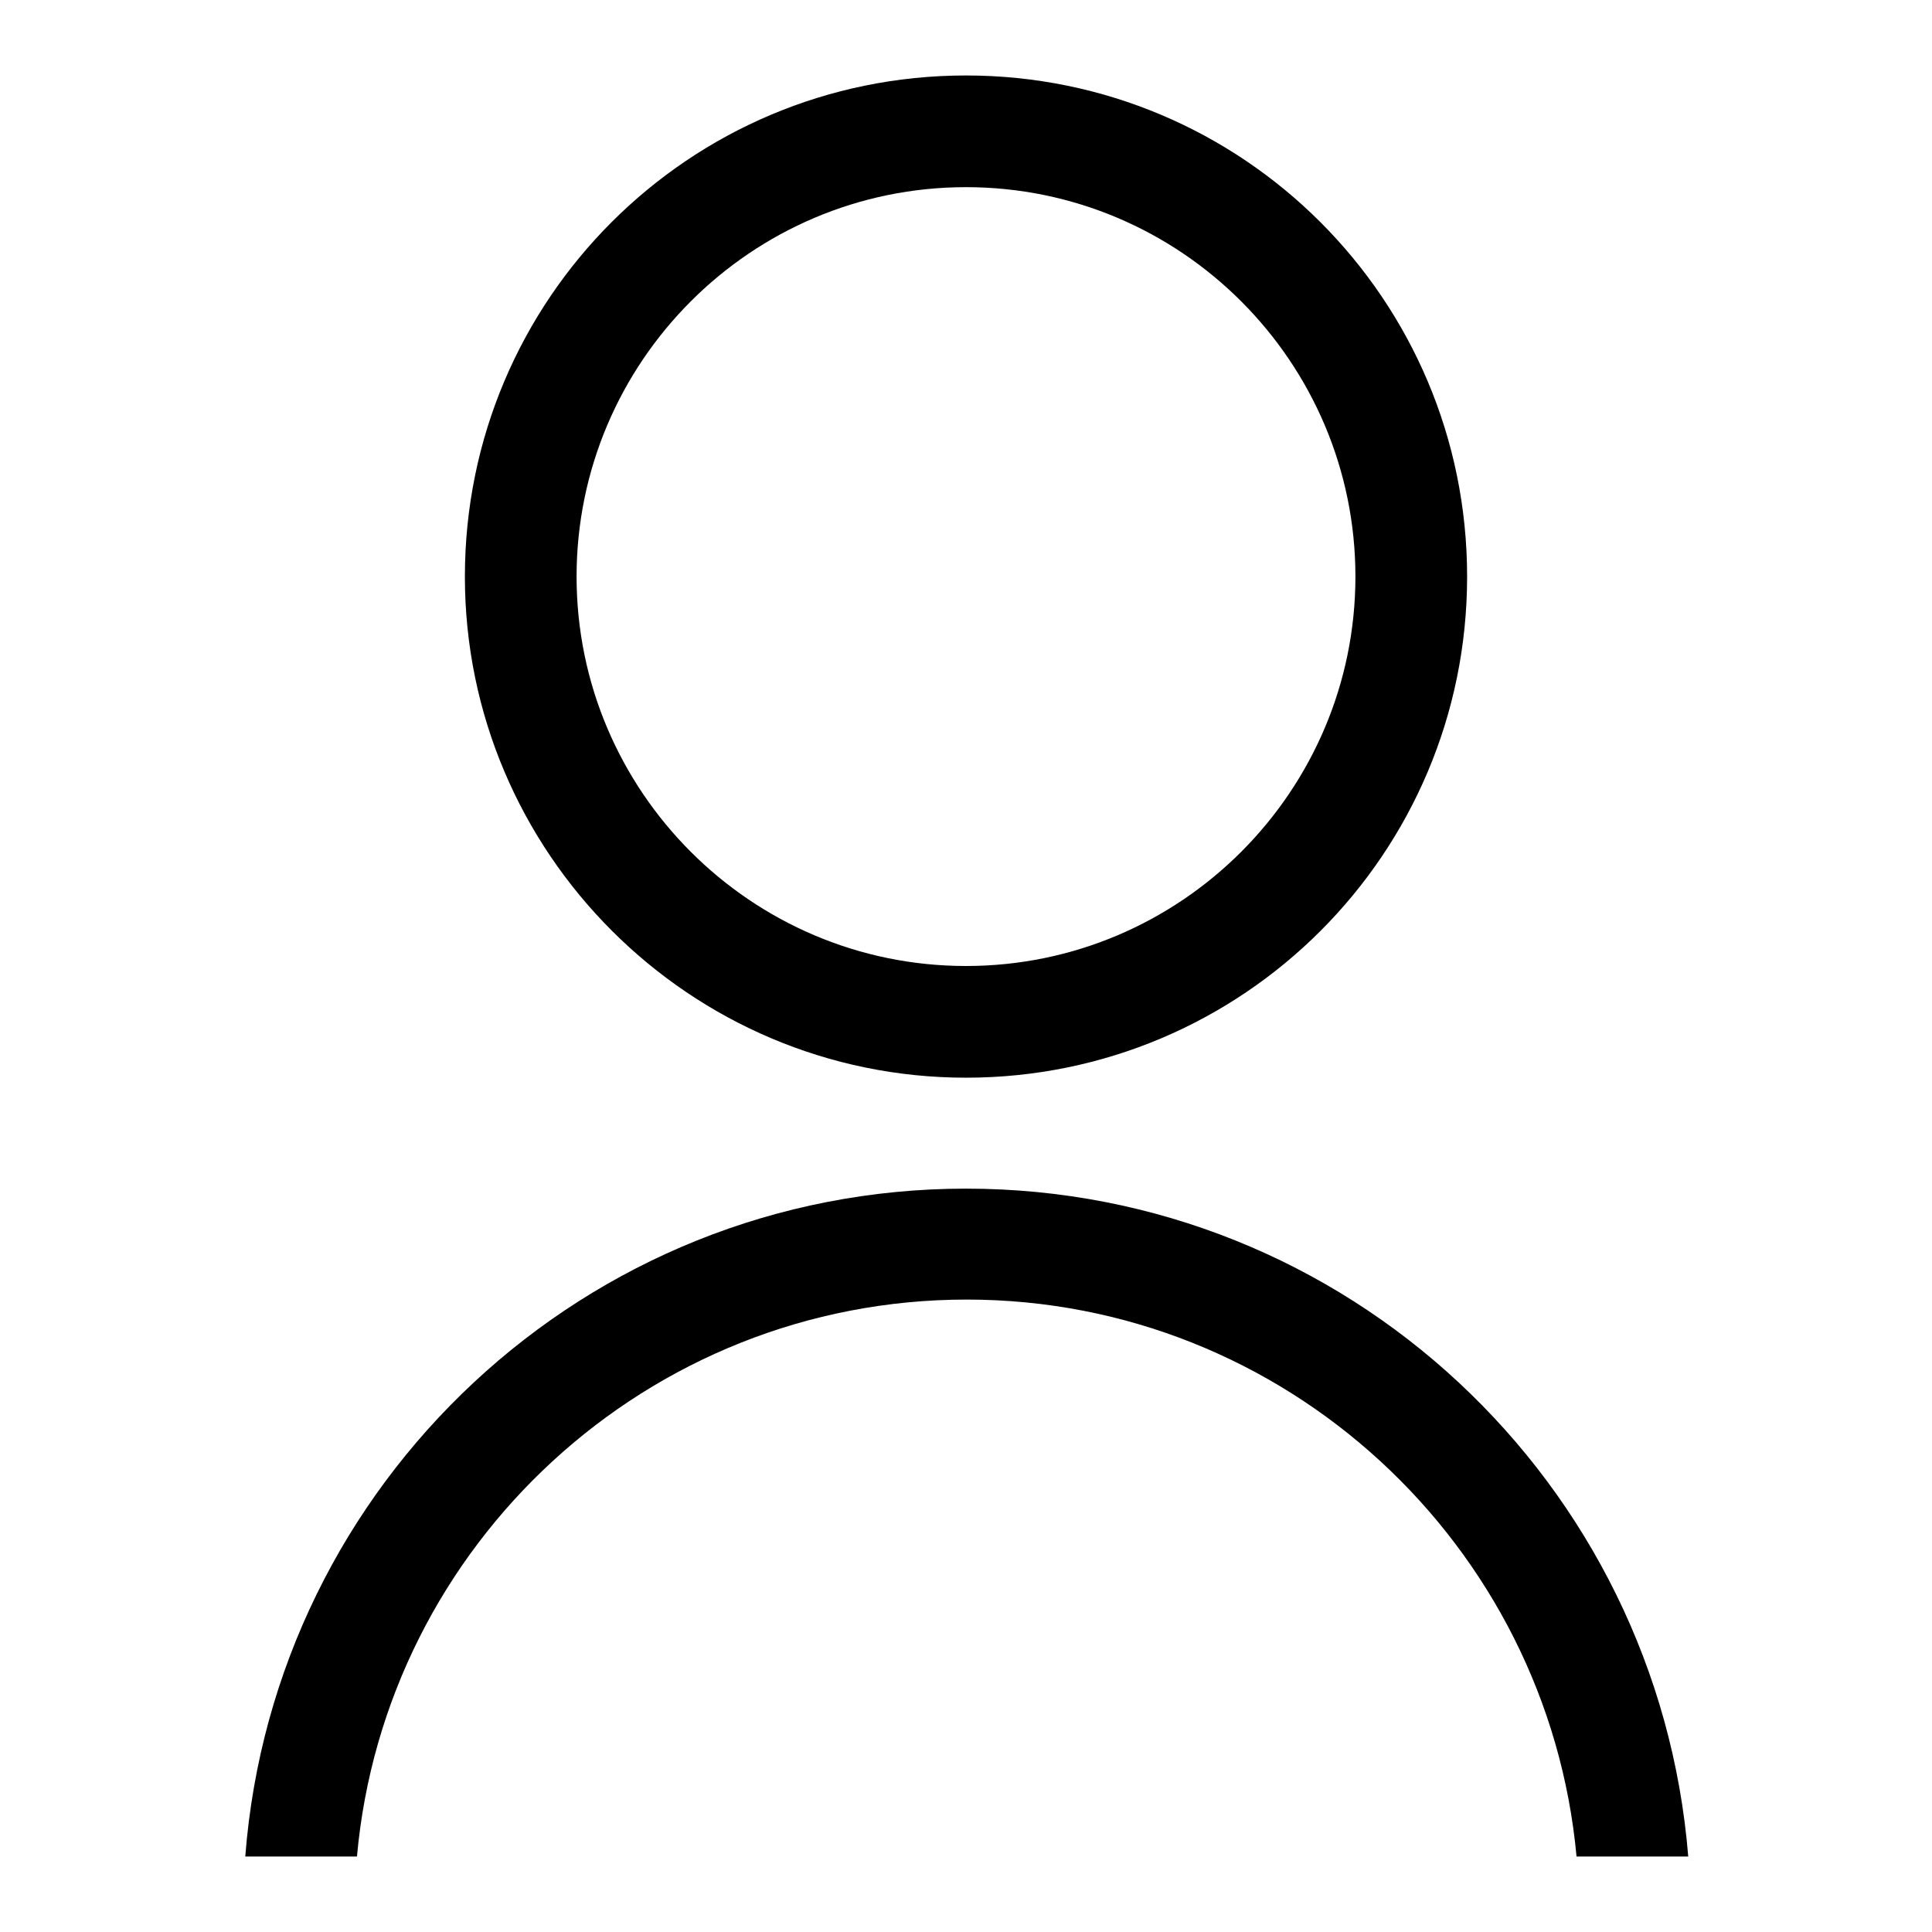 <?xml version="1.0" encoding="utf-8"?>
<!-- Svg Vector Icons : http://www.onlinewebfonts.com/icon -->
<!DOCTYPE svg PUBLIC "-//W3C//DTD SVG 1.1//EN" "http://www.w3.org/Graphics/SVG/1.1/DTD/svg11.dtd">
<svg version="1.1" xmlns="http://www.w3.org/2000/svg" xmlns:xlink="http://www.w3.org/1999/xlink" x="0px" y="0px" viewBox="0 0 256 256" enable-background="new 0 0 256 256" xml:space="preserve">
<g> <path fill="#000000" d="M128,142.8c36.7,0,66.4-29.7,66.4-66.4c0-36.7-29.7-66.4-66.4-66.4c-36.7,0-66.4,29.7-66.4,66.4 C61.6,113,91.4,142.8,128,142.8z M128,24.8c28.5,0,51.6,23.2,51.6,51.6S156.5,128,128,128s-51.6-23.2-51.6-51.6S99.5,24.8,128,24.8 z M128,157.5c-50.4,0-91.7,39-95.5,88.5h14.8c3.7-41.3,38.5-73.8,80.8-73.8c42.2,0,77,32.5,80.8,73.8h14.8 C219.7,196.5,178.5,157.5,128,157.5z"/></g>
</svg>